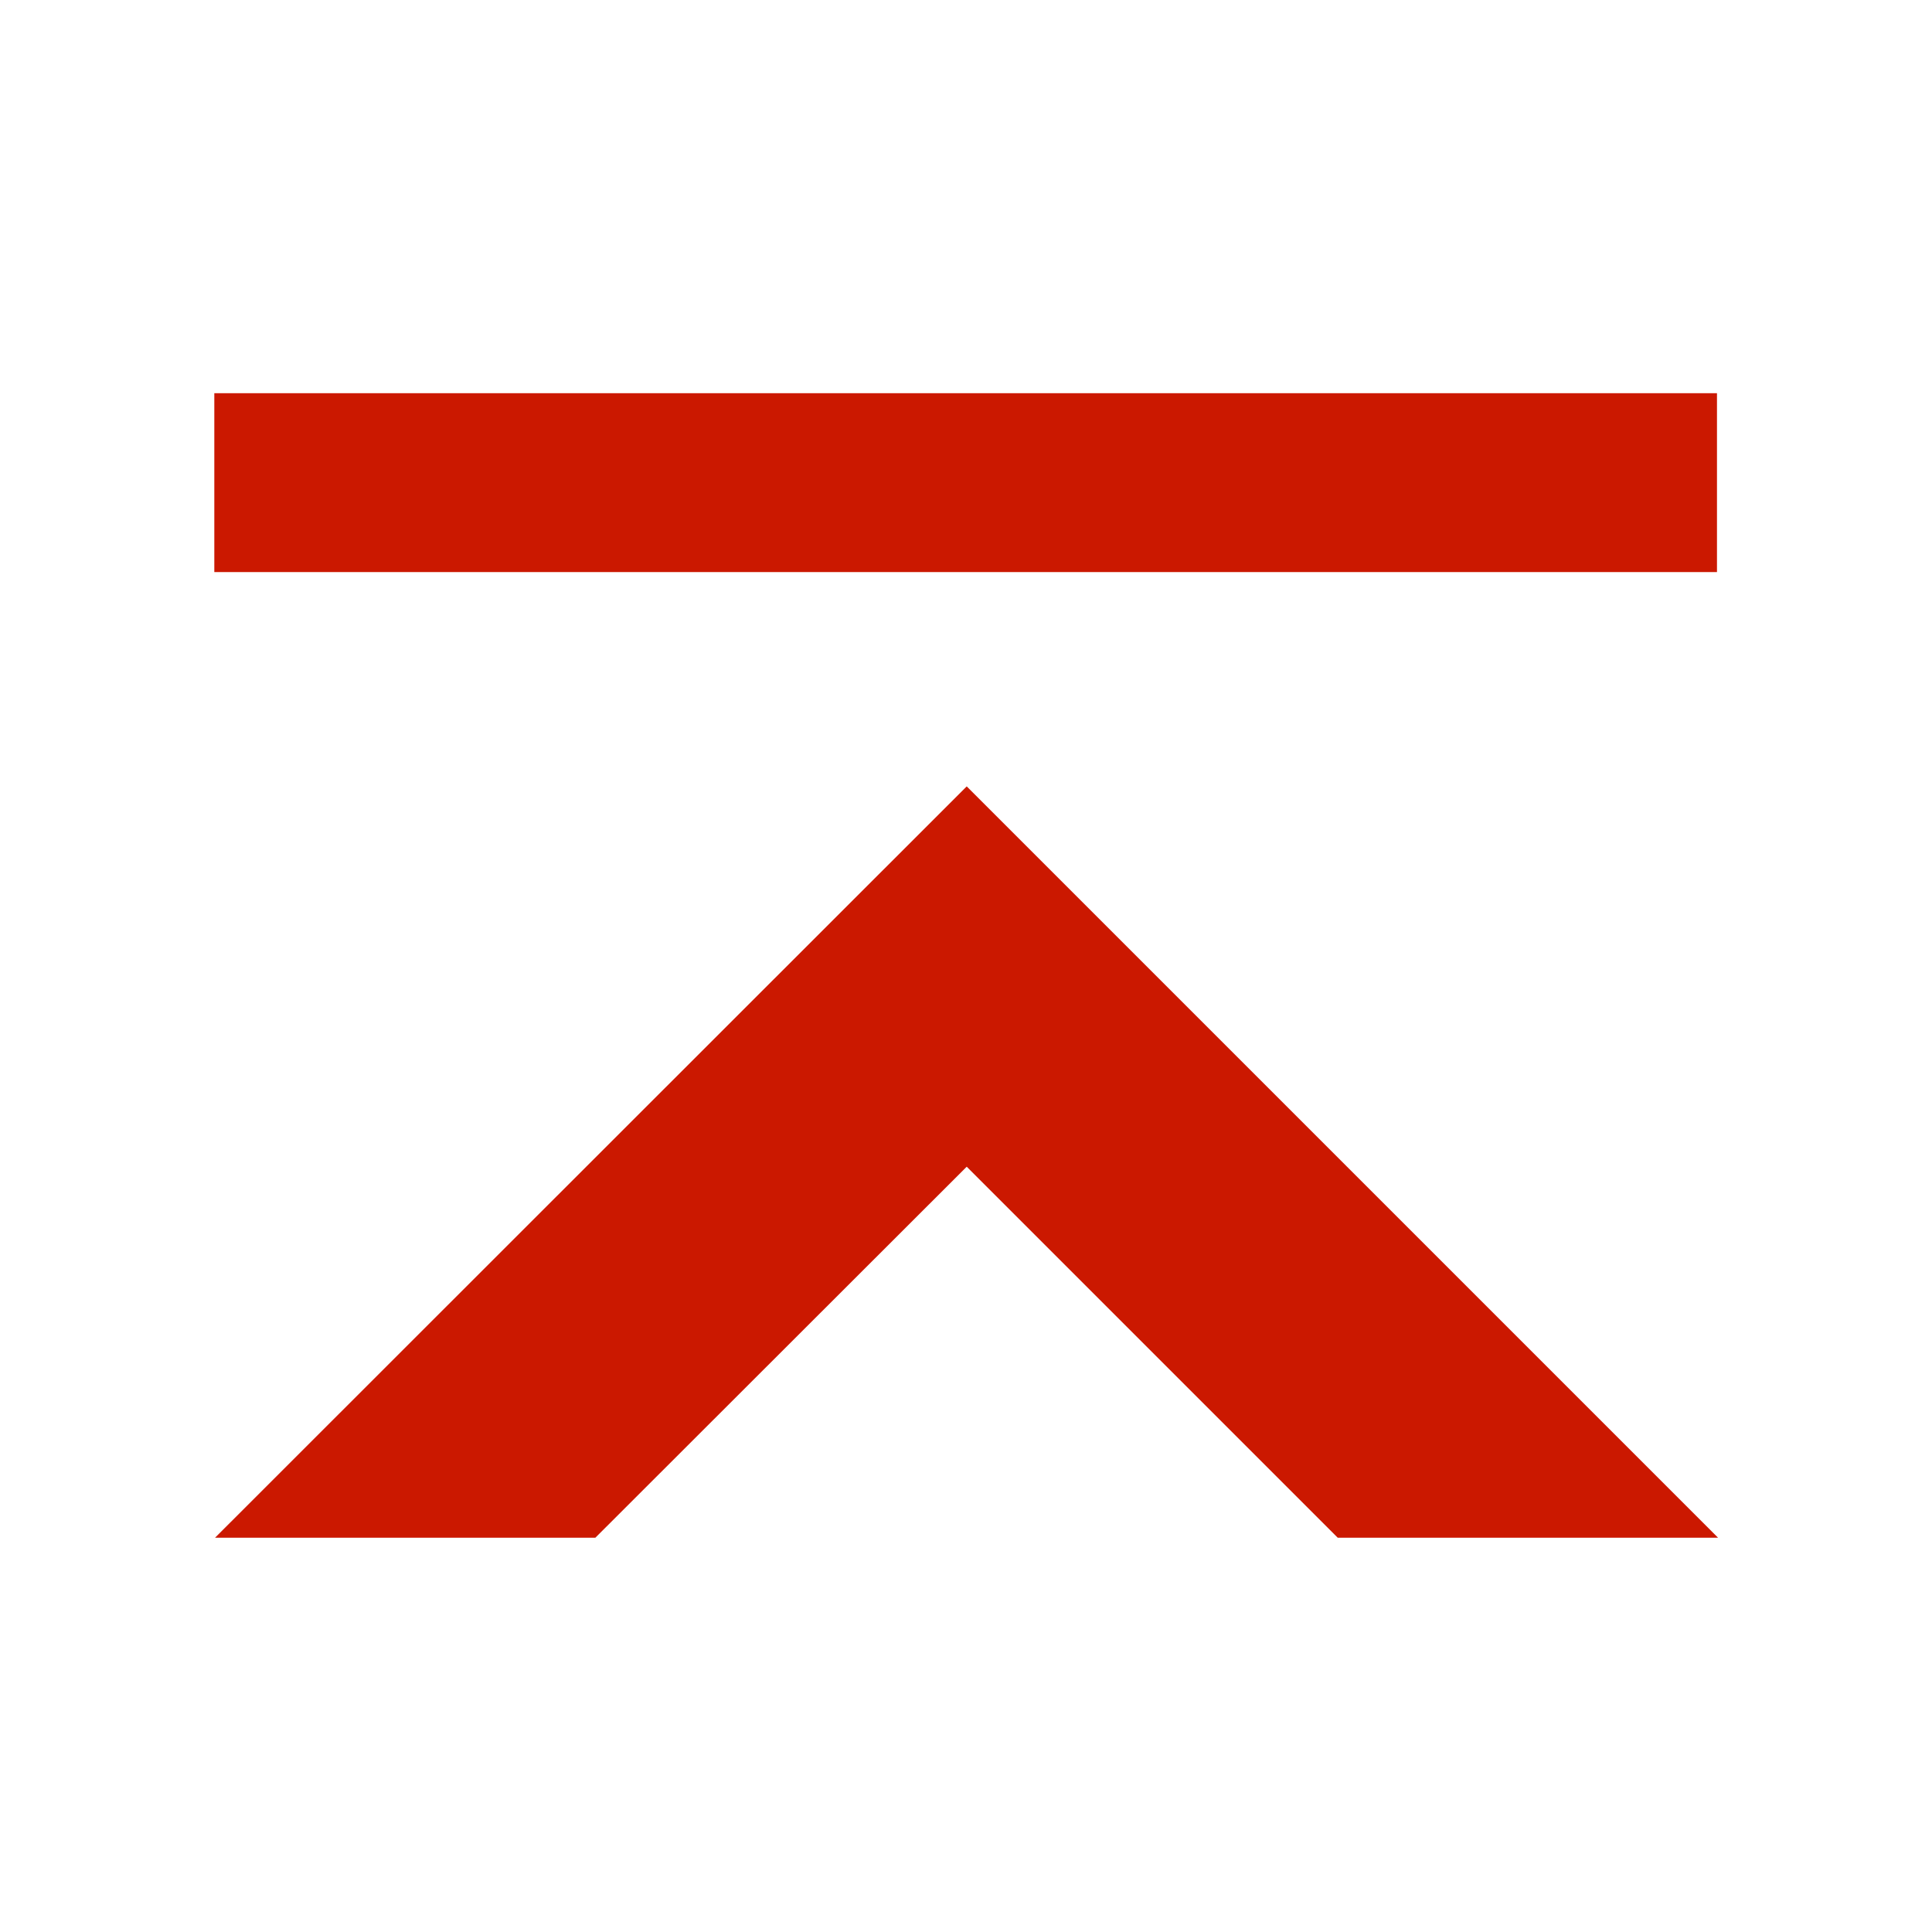 <svg width="16" height="16" xmlns="http://www.w3.org/2000/svg" viewBox="0 0 54 54"><path fill="#cb1800" d="M6.01 42.98h10.63l10.38-10.37 10.37 10.37h10.63l-21-21-21.01 21zm-.02-26.99v-5h42v5z"/></svg>